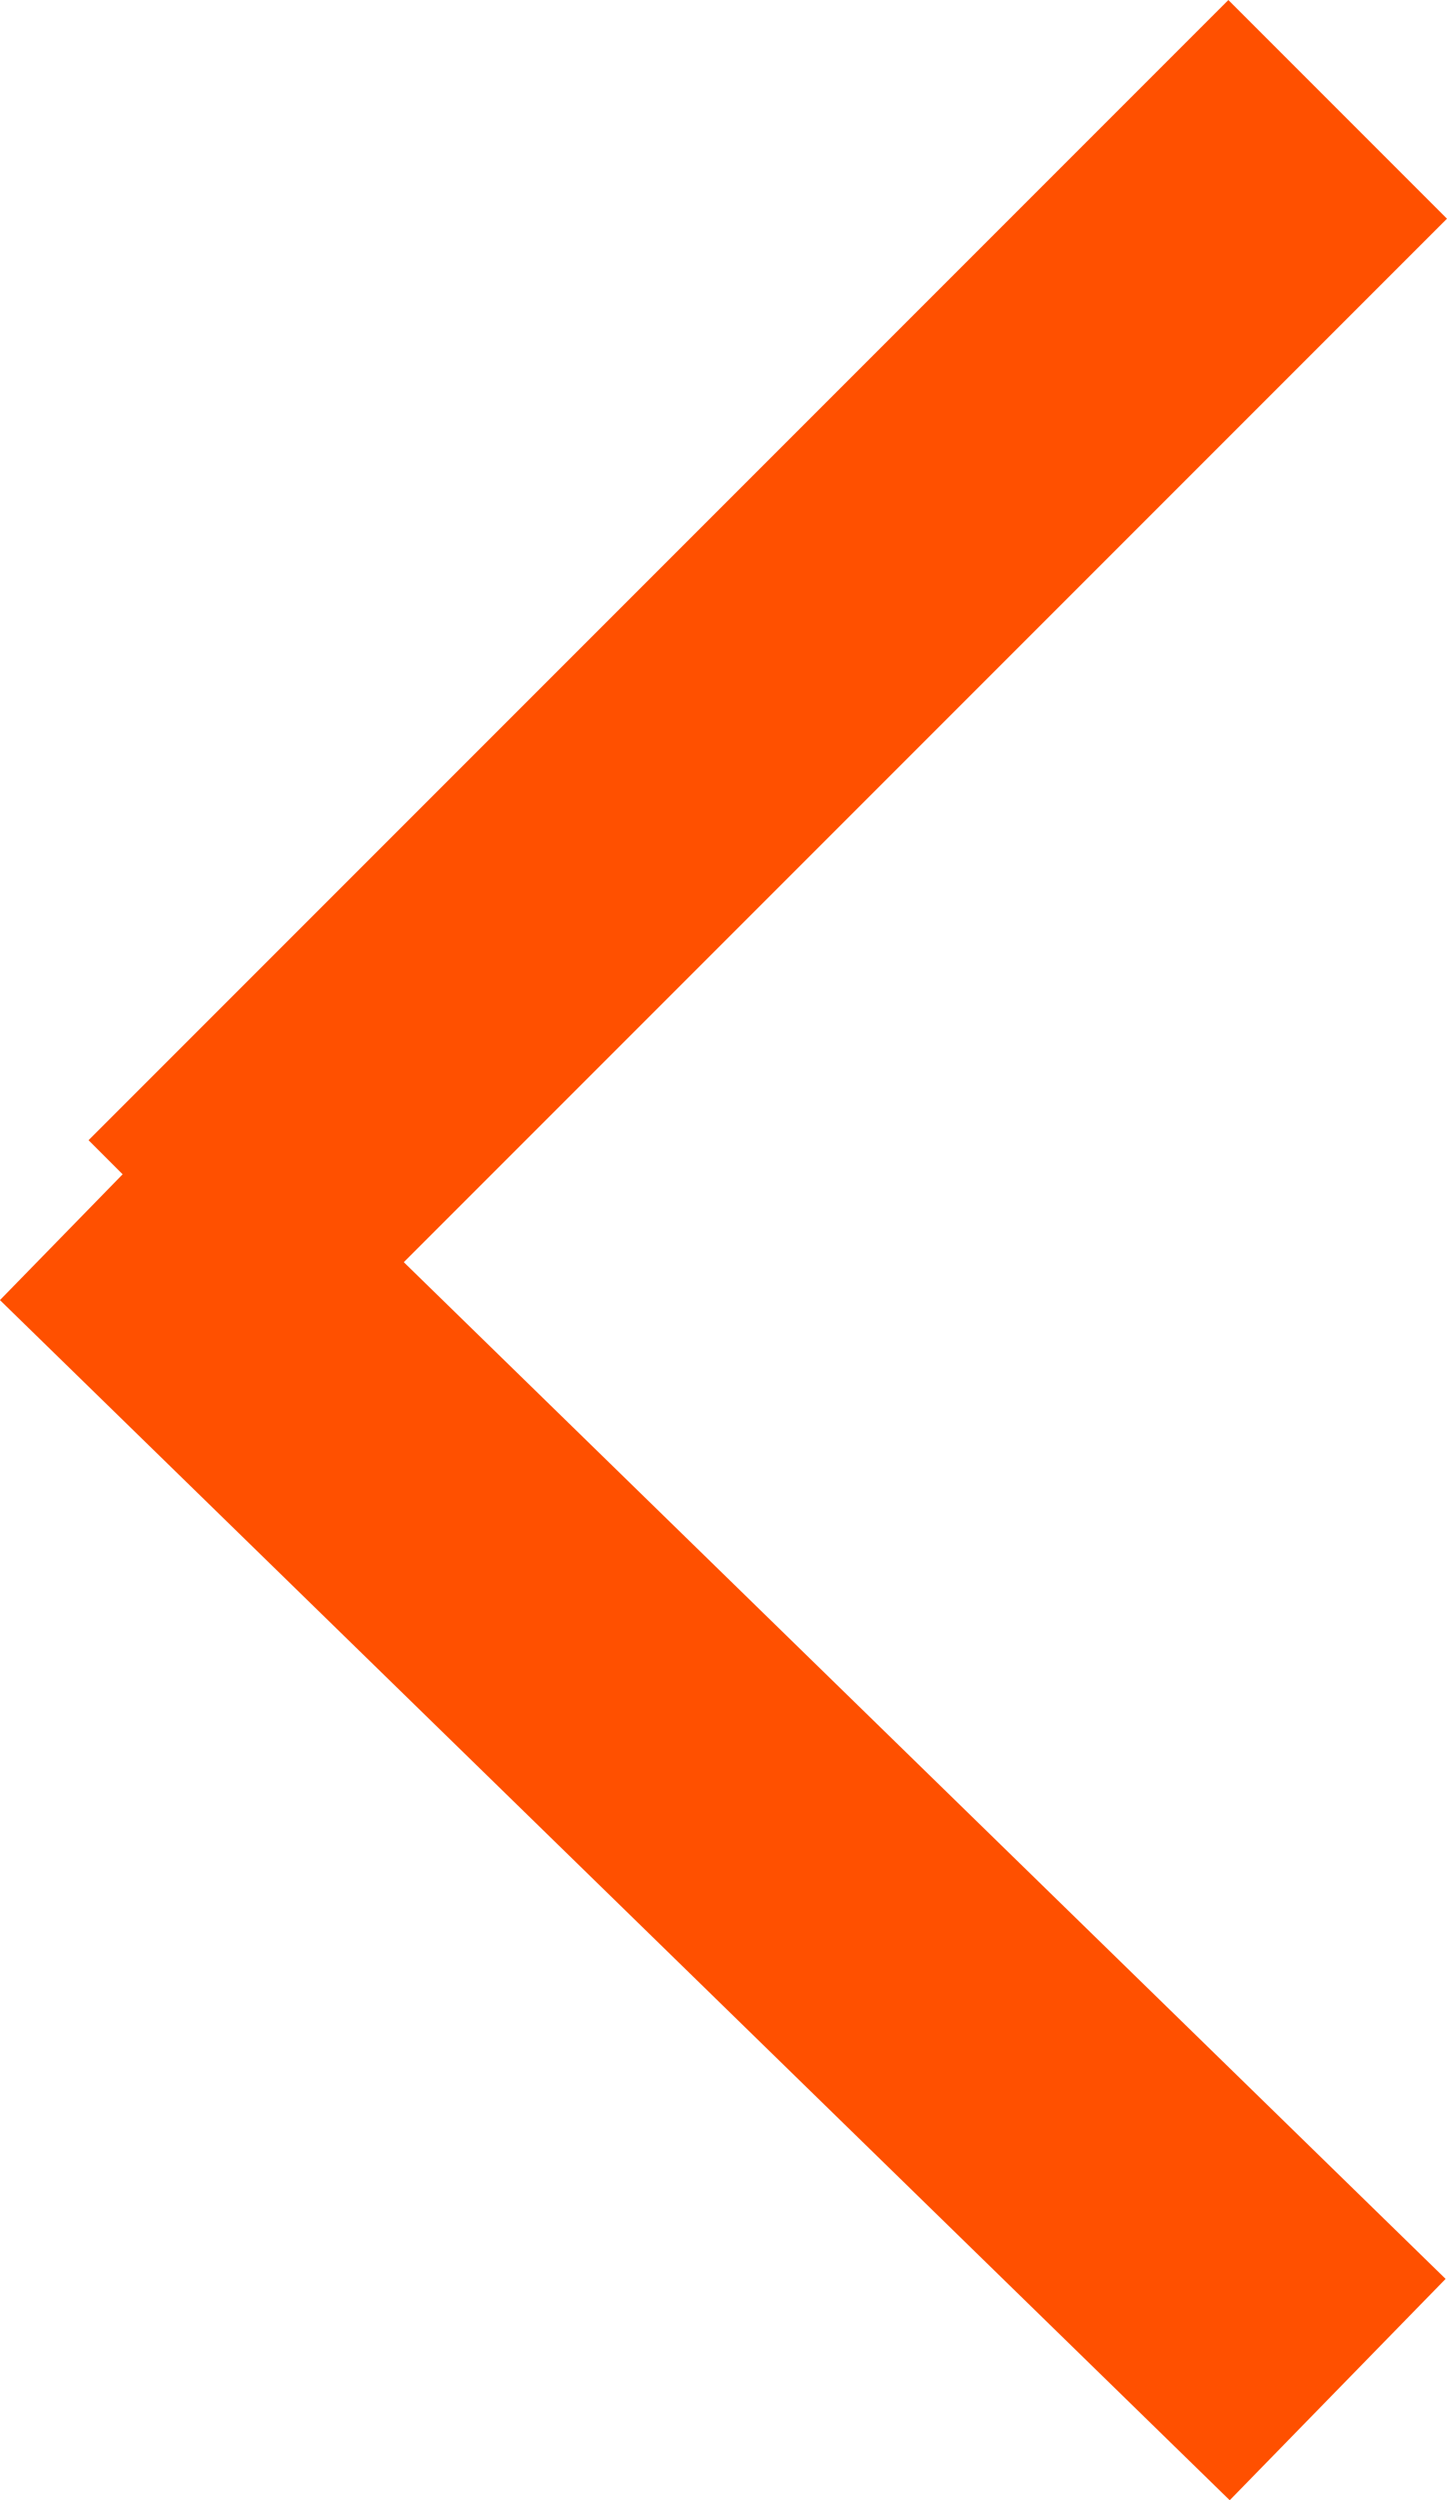 <svg xmlns="http://www.w3.org/2000/svg" width="14.042" height="24.255" viewBox="0 0 14.042 24.255">
  <g id="Gruppe_1204" data-name="Gruppe 1204" transform="translate(1.047 1.061)">
    <line id="Linie_11" data-name="Linie 11" y1="11.061" x2="11.061" transform="translate(0.873)" fill="none" stroke="#ff5000" stroke-width="3"/>
    <line id="Linie_12" data-name="Linie 12" x2="11.934" y2="11.643" transform="translate(0 10.478)" fill="none" stroke="#ff5000" stroke-width="3"/>
  </g>
</svg>

